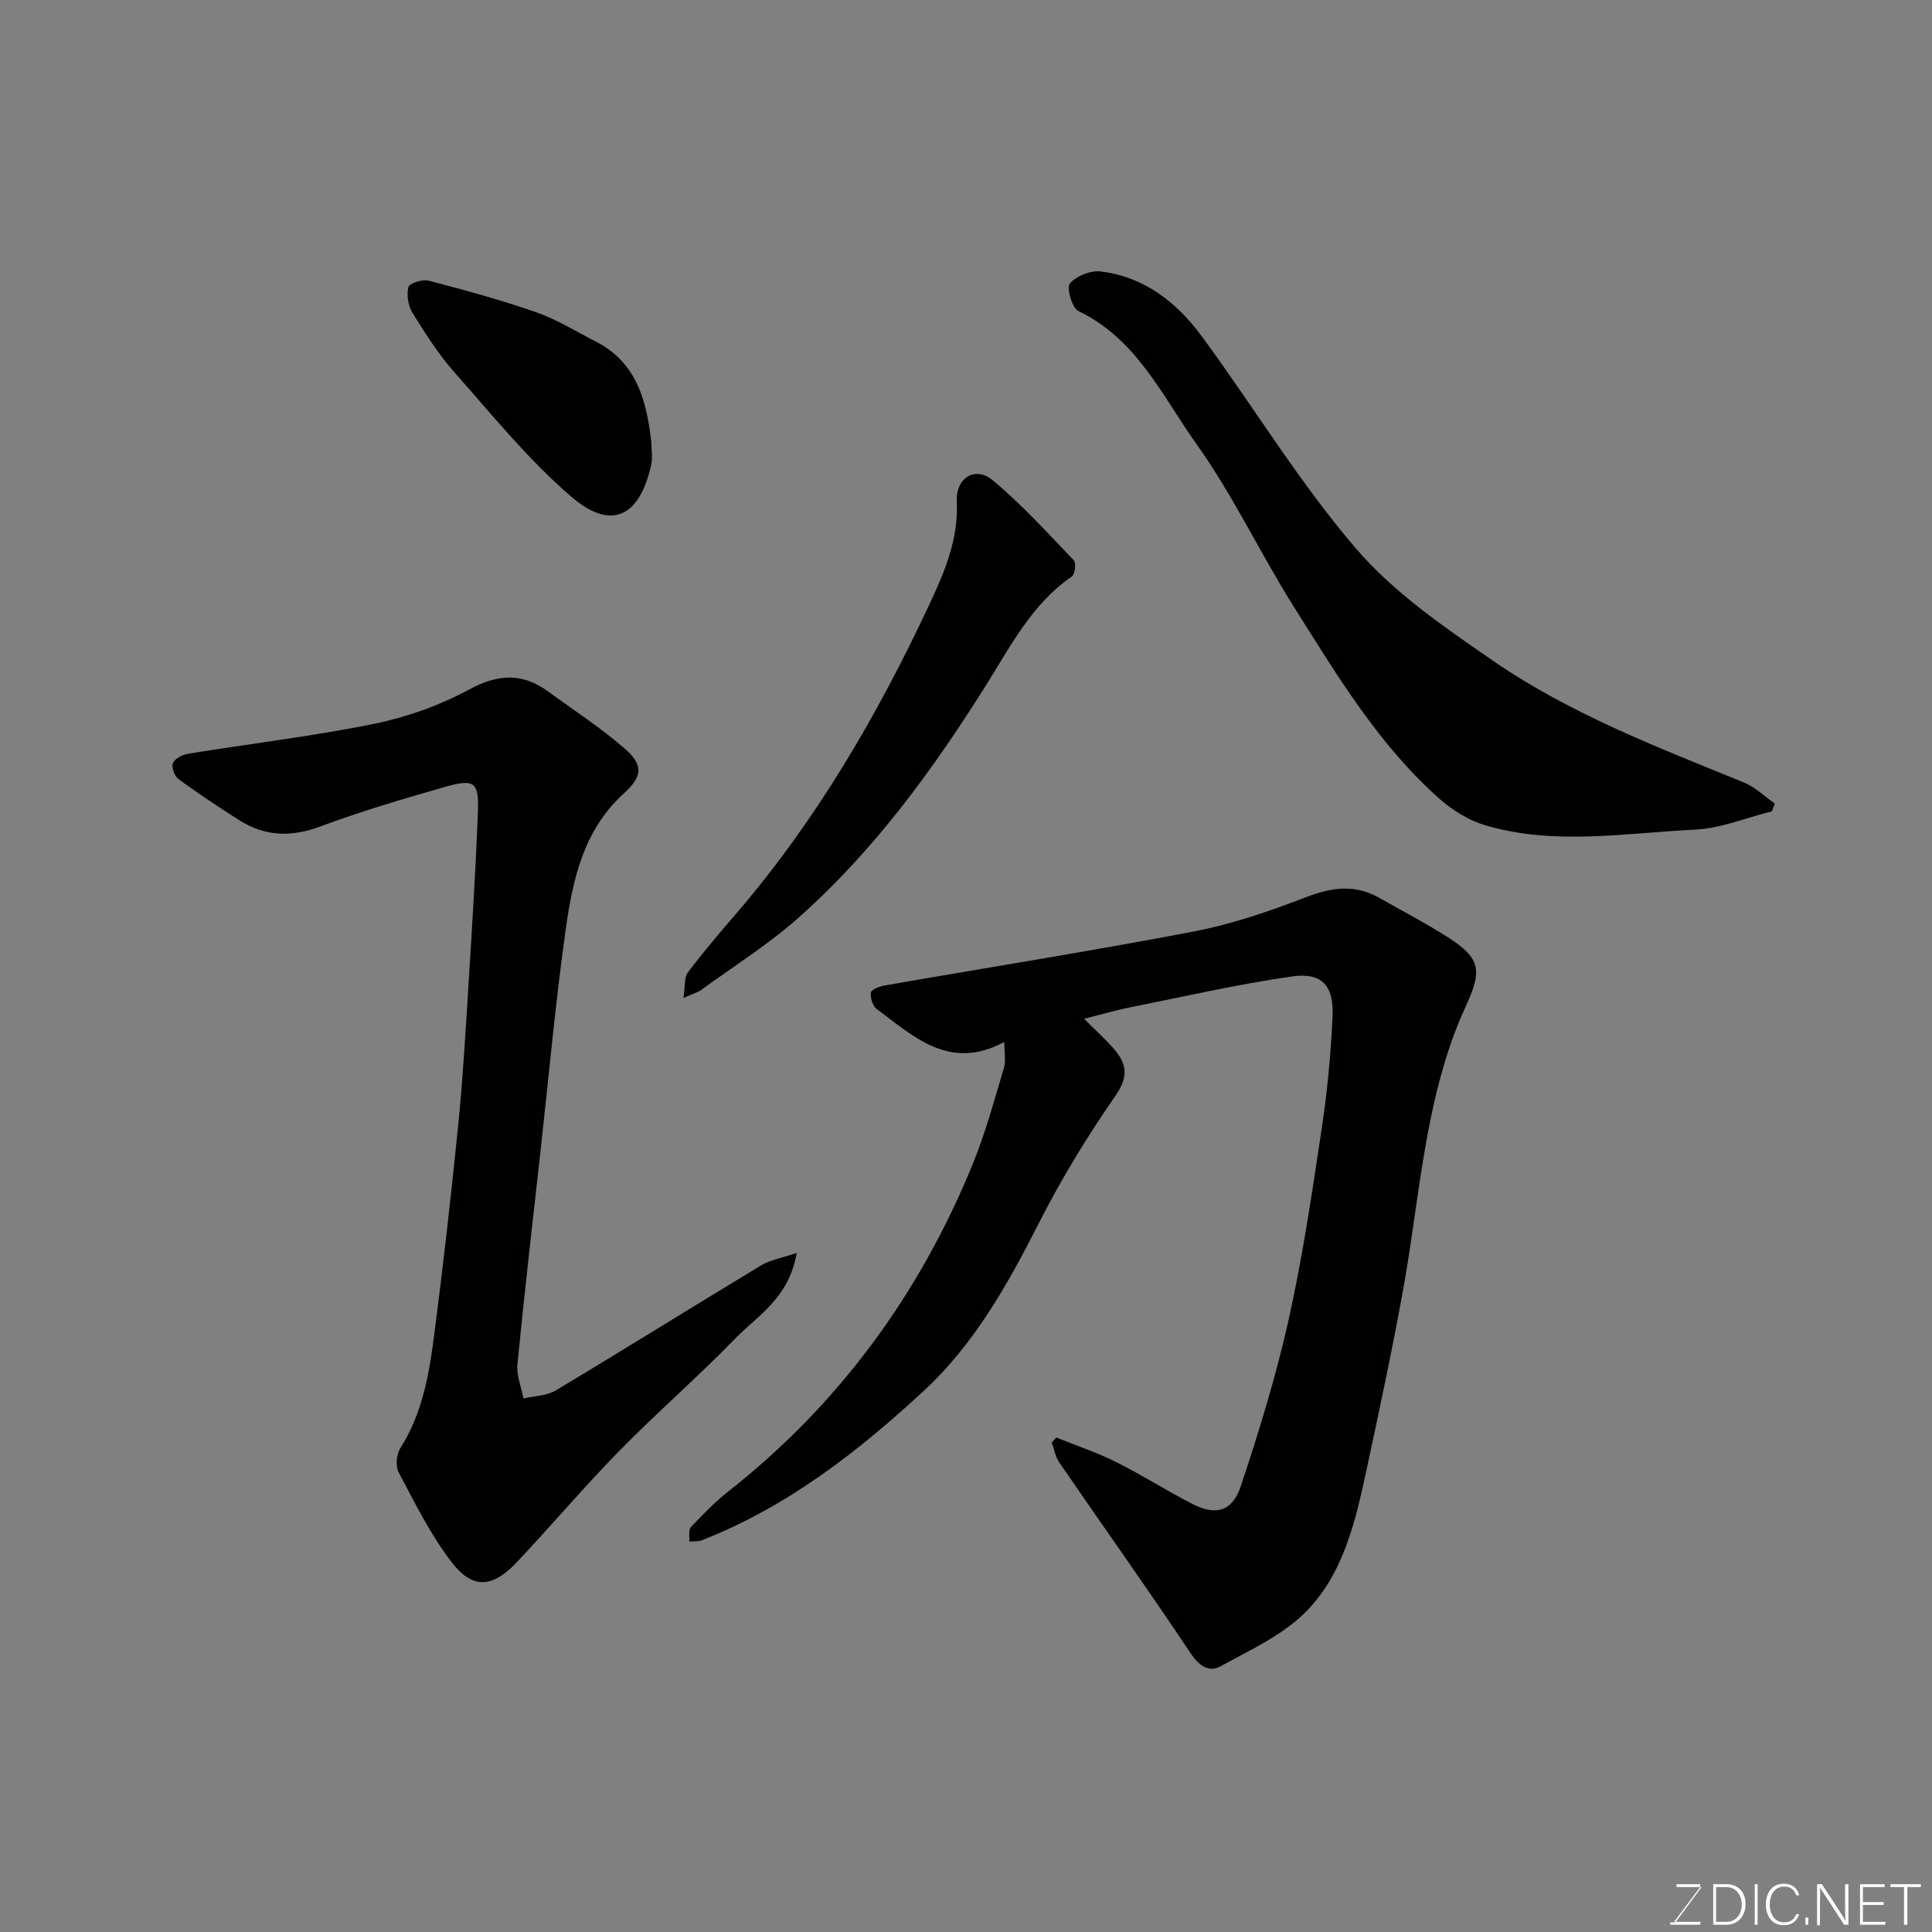 <svg enable-background="new 0 0 400 400" viewBox="0 0 400 400" xmlns="http://www.w3.org/2000/svg"><rect x="0" y="0" width="400" height="400" fill="#808080" stroke="none"/><path d="m207.92 215.73c-11.28 6.08-18.67-1.08-26.39-6.81-.84-.63-1.36-2.3-1.24-3.39.07-.61 1.75-1.3 2.78-1.48 21.37-3.73 42.8-7.12 64.11-11.2 7.93-1.52 15.72-4.21 23.27-7.12 5.34-2.06 10.17-2.68 15.22.21 4.67 2.68 9.47 5.16 14 8.04 7.27 4.63 7.1 7.18 3.62 14.77-3.34 7.3-5.54 15.28-7.15 23.18-2.35 11.51-3.5 23.26-5.59 34.83-2.26 12.5-4.91 24.93-7.58 37.35-2.3 10.7-4.76 21.71-12.67 29.66-4.79 4.81-11.47 7.83-17.56 11.2-2.4 1.33-4.42.02-6.2-2.64-8.88-13.29-18.15-26.32-27.2-39.5-.82-1.19-1.08-2.78-1.59-4.18.31-.34.63-.68.94-1.03 4.13 1.67 8.38 3.08 12.35 5.06 5.4 2.69 10.5 5.97 15.87 8.71 4.84 2.47 8.22 1.59 10-3.75 3.79-11.38 7.33-22.9 9.93-34.6 2.9-13.04 4.84-26.31 6.83-39.54 1.15-7.62 1.87-15.34 2.22-23.03.29-6.44-2.21-9.2-8.44-8.3-11.26 1.62-22.39 4.18-33.56 6.41-2.82.56-5.59 1.38-9.44 2.35 2.49 2.5 4.53 4.31 6.28 6.36 2.6 3.05 2.92 5.68.22 9.57-5.85 8.41-11.23 17.24-15.86 26.37-6.42 12.66-13.38 25.04-23.76 34.66-13.65 12.65-28.38 24.11-46.03 31.01-.78.31-1.73.17-2.6.25.09-1.01-.2-2.38.34-2.97 2.45-2.61 4.97-5.21 7.78-7.42 22.93-18.06 39.58-40.83 50.57-67.75 2.63-6.43 4.46-13.2 6.45-19.87.46-1.51.08-3.26.08-5.41z" fill="#010100"/><path d="m164.95 259.41c-1.62 9.41-8.14 12.99-12.84 17.83-7.74 7.97-16.17 15.27-23.94 23.2-7.28 7.43-14 15.4-21.14 22.97-4.98 5.28-9.05 5.72-13.37.21-4.46-5.69-7.7-12.37-11.13-18.8-.69-1.28-.44-3.76.38-5.04 4.62-7.27 5.97-15.48 7.03-23.71 1.86-14.47 3.51-28.96 4.96-43.48.95-9.5 1.49-19.05 2.09-28.59.74-11.86 1.48-23.72 1.95-35.59.26-6.6-.61-7.27-7.1-5.41-8.6 2.46-17.2 5.01-25.58 8.13-6 2.23-11.43 2.05-16.74-1.33-4.26-2.71-8.49-5.51-12.56-8.49-.82-.6-1.51-2.45-1.17-3.28.38-.94 1.93-1.77 3.08-1.96 12.89-2.1 25.88-3.63 38.67-6.23 6.76-1.38 13.55-3.82 19.62-7.1 5.98-3.23 11-3.47 16.35.44 5.27 3.86 10.79 7.44 15.72 11.71 4.04 3.49 3.85 5.82-.08 9.39-8.37 7.6-10.59 17.88-12.04 28.24-2.09 14.93-3.45 29.96-5.11 44.94-1.66 14.99-3.4 29.98-4.87 44.99-.23 2.3.81 4.73 1.25 7.09 2.23-.52 4.77-.53 6.65-1.65 14.27-8.54 28.38-17.35 42.62-25.95 1.86-1.1 4.17-1.47 7.3-2.53z" fill="#010100"/><path d="m366.85 167.98c-5.31 1.32-10.58 3.53-15.95 3.79-14.44.7-29.02 3.32-43.31-.88-3.44-1.01-6.84-3.1-9.55-5.5-12.57-11.14-21.13-25.44-29.96-39.43-7.05-11.16-12.7-23.27-20.33-33.98-7.09-9.94-12.39-21.8-24.47-27.57-1.32-.63-2.52-4.86-1.78-5.72 1.34-1.56 4.27-2.74 6.35-2.49 9.03 1.07 15.79 6.4 20.97 13.43 10.73 14.59 20.17 30.25 31.92 43.94 7.87 9.17 18.37 16.34 28.46 23.29 15.94 10.97 34.03 17.87 51.87 25.15 2.33.95 4.26 2.88 6.38 4.35-.2.55-.4 1.08-.6 1.62z" fill="#010100"/><path d="m141.5 206.62c.38-2.4.13-4.25.93-5.31 3.15-4.19 6.58-8.19 10-12.17 16.54-19.25 29.17-40.92 39.9-63.81 3.22-6.87 6.14-13.64 5.76-21.53-.23-4.85 3.78-7.37 7.39-4.4 6.06 5 11.37 10.91 16.83 16.6.52.55.27 2.9-.36 3.33-8.29 5.68-12.73 14.46-17.81 22.55-11.07 17.62-23.25 34.32-38.87 48.17-6.21 5.5-13.33 9.98-20.06 14.88-.64.47-1.47.69-3.71 1.69z" fill="#010100"/><path d="m134.87 91.73c0 1.49.27 3.04-.04 4.46-2.39 10.89-8.3 13.78-16.62 6.59-8.84-7.63-16.32-16.87-24.1-25.67-3.32-3.75-6.06-8.06-8.71-12.34-.91-1.46-1.24-3.72-.84-5.36.19-.77 2.94-1.64 4.22-1.3 7.5 1.97 15 4.01 22.31 6.57 4.25 1.48 8.16 3.95 12.21 6.01 8.62 4.37 10.61 12.46 11.57 21.04z" fill="#010100"/><g fill="#fbfcfa"><path d="m346.9 398 5.4-7.3h-5.2v-.6h4.9v.6l-5.4 7.2h5.5l-.1.6h-6.2v-.5z"/><path d="m354.7 390.1h2.8c2.3 0 3.9 1.6 3.9 4.1s-1.6 4.3-3.9 4.3h-2.8zm.6 7.8h2c2.2 0 3.3-1.6 3.3-3.6 0-1.8-1-3.6-3.3-3.6h-2z"/><path d="m363.9 390.1v8.4h-.6v-8.4z"/><path d="m372.5 396.3c-.4 1.3-1.4 2.3-3.2 2.3-2.4 0-3.7-1.9-3.7-4.3 0-2.3 1.2-4.3 3.7-4.3 1.8 0 2.9 1 3.2 2.4h-.6c-.4-1.1-1.1-1.8-2.5-1.8-2.1 0-3 1.9-3 3.7s.9 3.7 3 3.7c1.4 0 2.1-.7 2.5-1.7z"/><path d="m373.8 398.5v-1.5h.6v1.5z"/><path d="m376.2 398.5v-8.4h1c1.3 2 4.4 6.6 4.9 7.6-.1-1.2-.1-2.4-.1-3.8v-3.8h.7v8.4h-.9c-1.2-1.9-4.4-6.8-5-7.7.1 1.1 0 2.3 0 3.9v3.9h-.6z"/><path d="m390 394.4h-4.3v3.5h4.7l-.1.6h-5.2v-8.4h5.1v.6h-4.5v3.1h4.3z"/><path d="m394.2 390.7h-2.8v-.6h6.3v.6h-2.8v7.8h-.7z"/></g></svg>